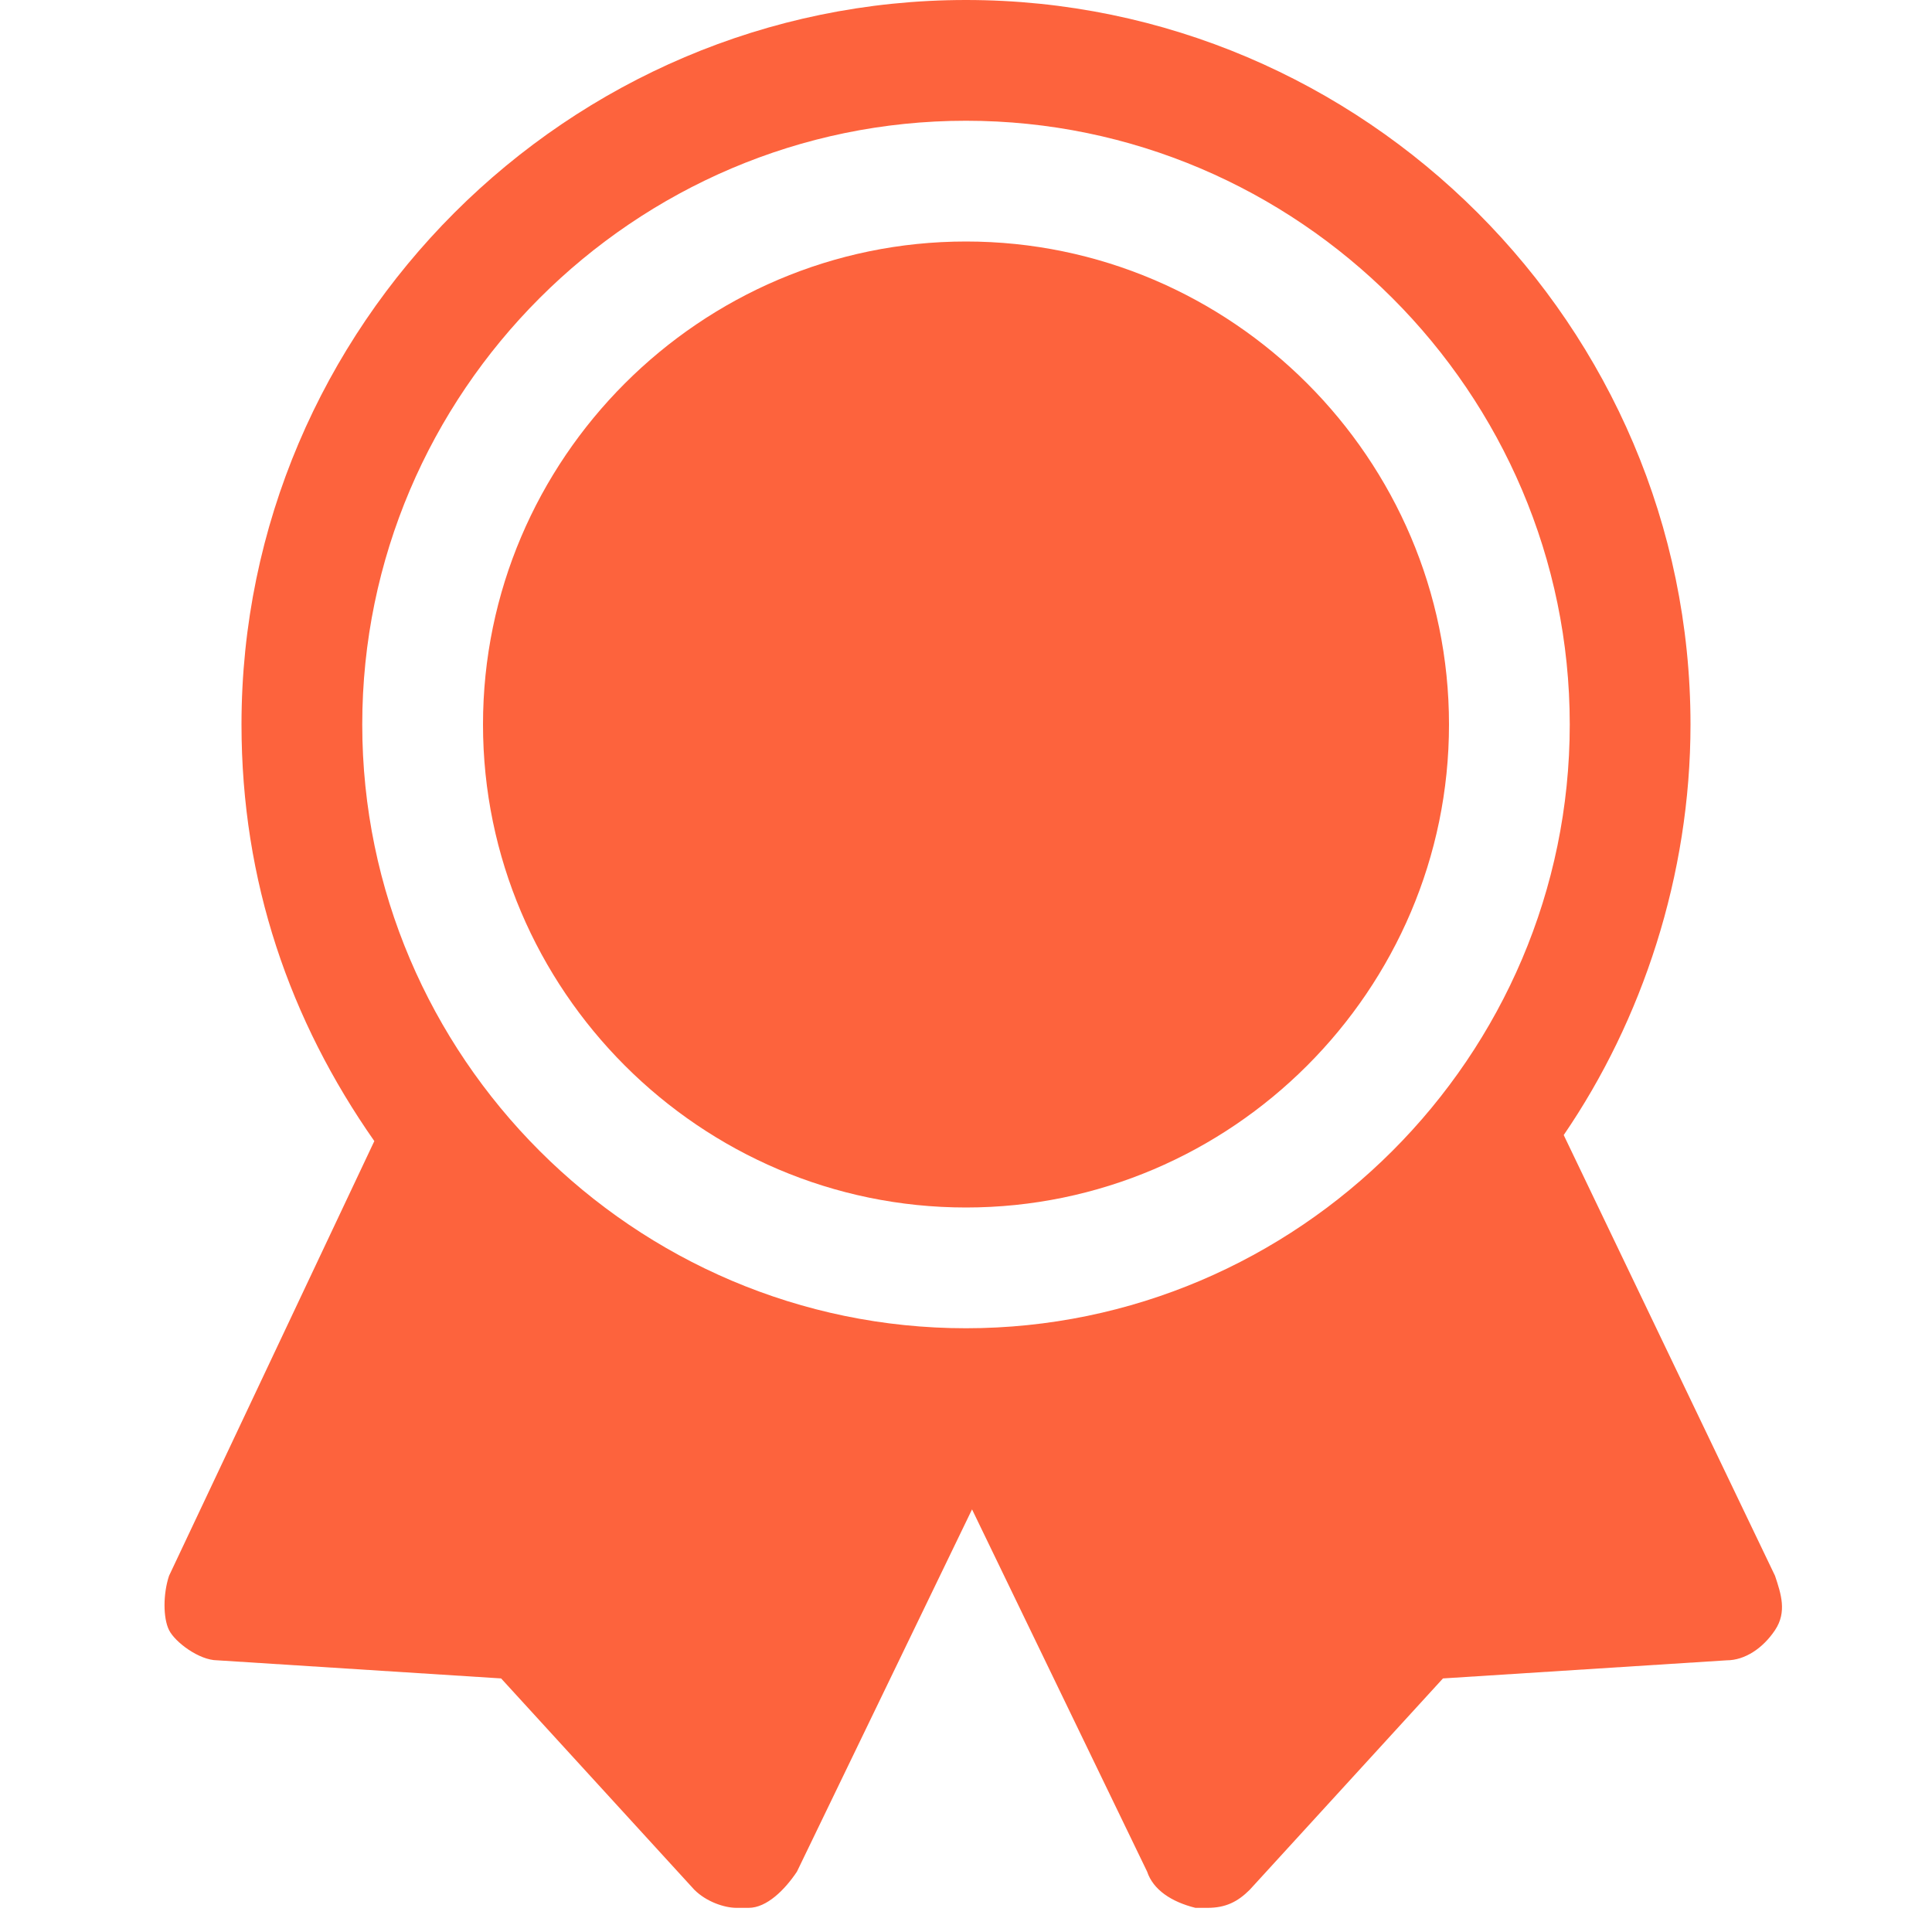 <svg xmlns="http://www.w3.org/2000/svg" xmlns:xlink="http://www.w3.org/1999/xlink" id="Icons" viewBox="0 0 32 32" xml:space="preserve" width="64px" height="64px" fill="#fd633d"><g id="SVGRepo_bgCarrier" stroke-width="0"></g><g id="SVGRepo_tracerCarrier" stroke-linecap="round" stroke-linejoin="round"></g><g id="SVGRepo_iconCarrier"> <style type="text/css"> .st0{fill:none;stroke:#fd633d;stroke-width:2;stroke-linecap:round;stroke-linejoin:round;stroke-miterlimit:10;} </style> <g> <path d="M16,20c4.4,0,8-3.6,8-8s-3.6-8-8-8s-8,3.6-8,8S11.6,20,16,20z"></path> <path d="M29.4,26.1l-3.5-7.3c1.3-1.9,2.1-4.3,2.1-6.8c0-6.6-5.4-12-12-12S4,5.4,4,12c0,2.6,0.8,4.9,2.2,6.9l-3.4,7.2 c-0.1,0.3-0.1,0.7,0,0.9s0.5,0.5,0.8,0.5l4.7,0.3l3.2,3.5c0.2,0.2,0.5,0.3,0.7,0.3c0,0,0.1,0,0.2,0c0.3,0,0.6-0.3,0.8-0.6l2.9-6 l2.9,6c0.1,0.3,0.4,0.5,0.8,0.6c0,0,0.1,0,0.2,0c0.3,0,0.5-0.1,0.7-0.3l3.2-3.5l4.7-0.3c0.3,0,0.6-0.2,0.8-0.5S29.5,26.4,29.4,26.1 z M16,2c5.5,0,10,4.5,10,10c0,5.5-4.5,10-10,10S6,17.5,6,12C6,6.5,10.5,2,16,2z"></path> </g> </g></svg>